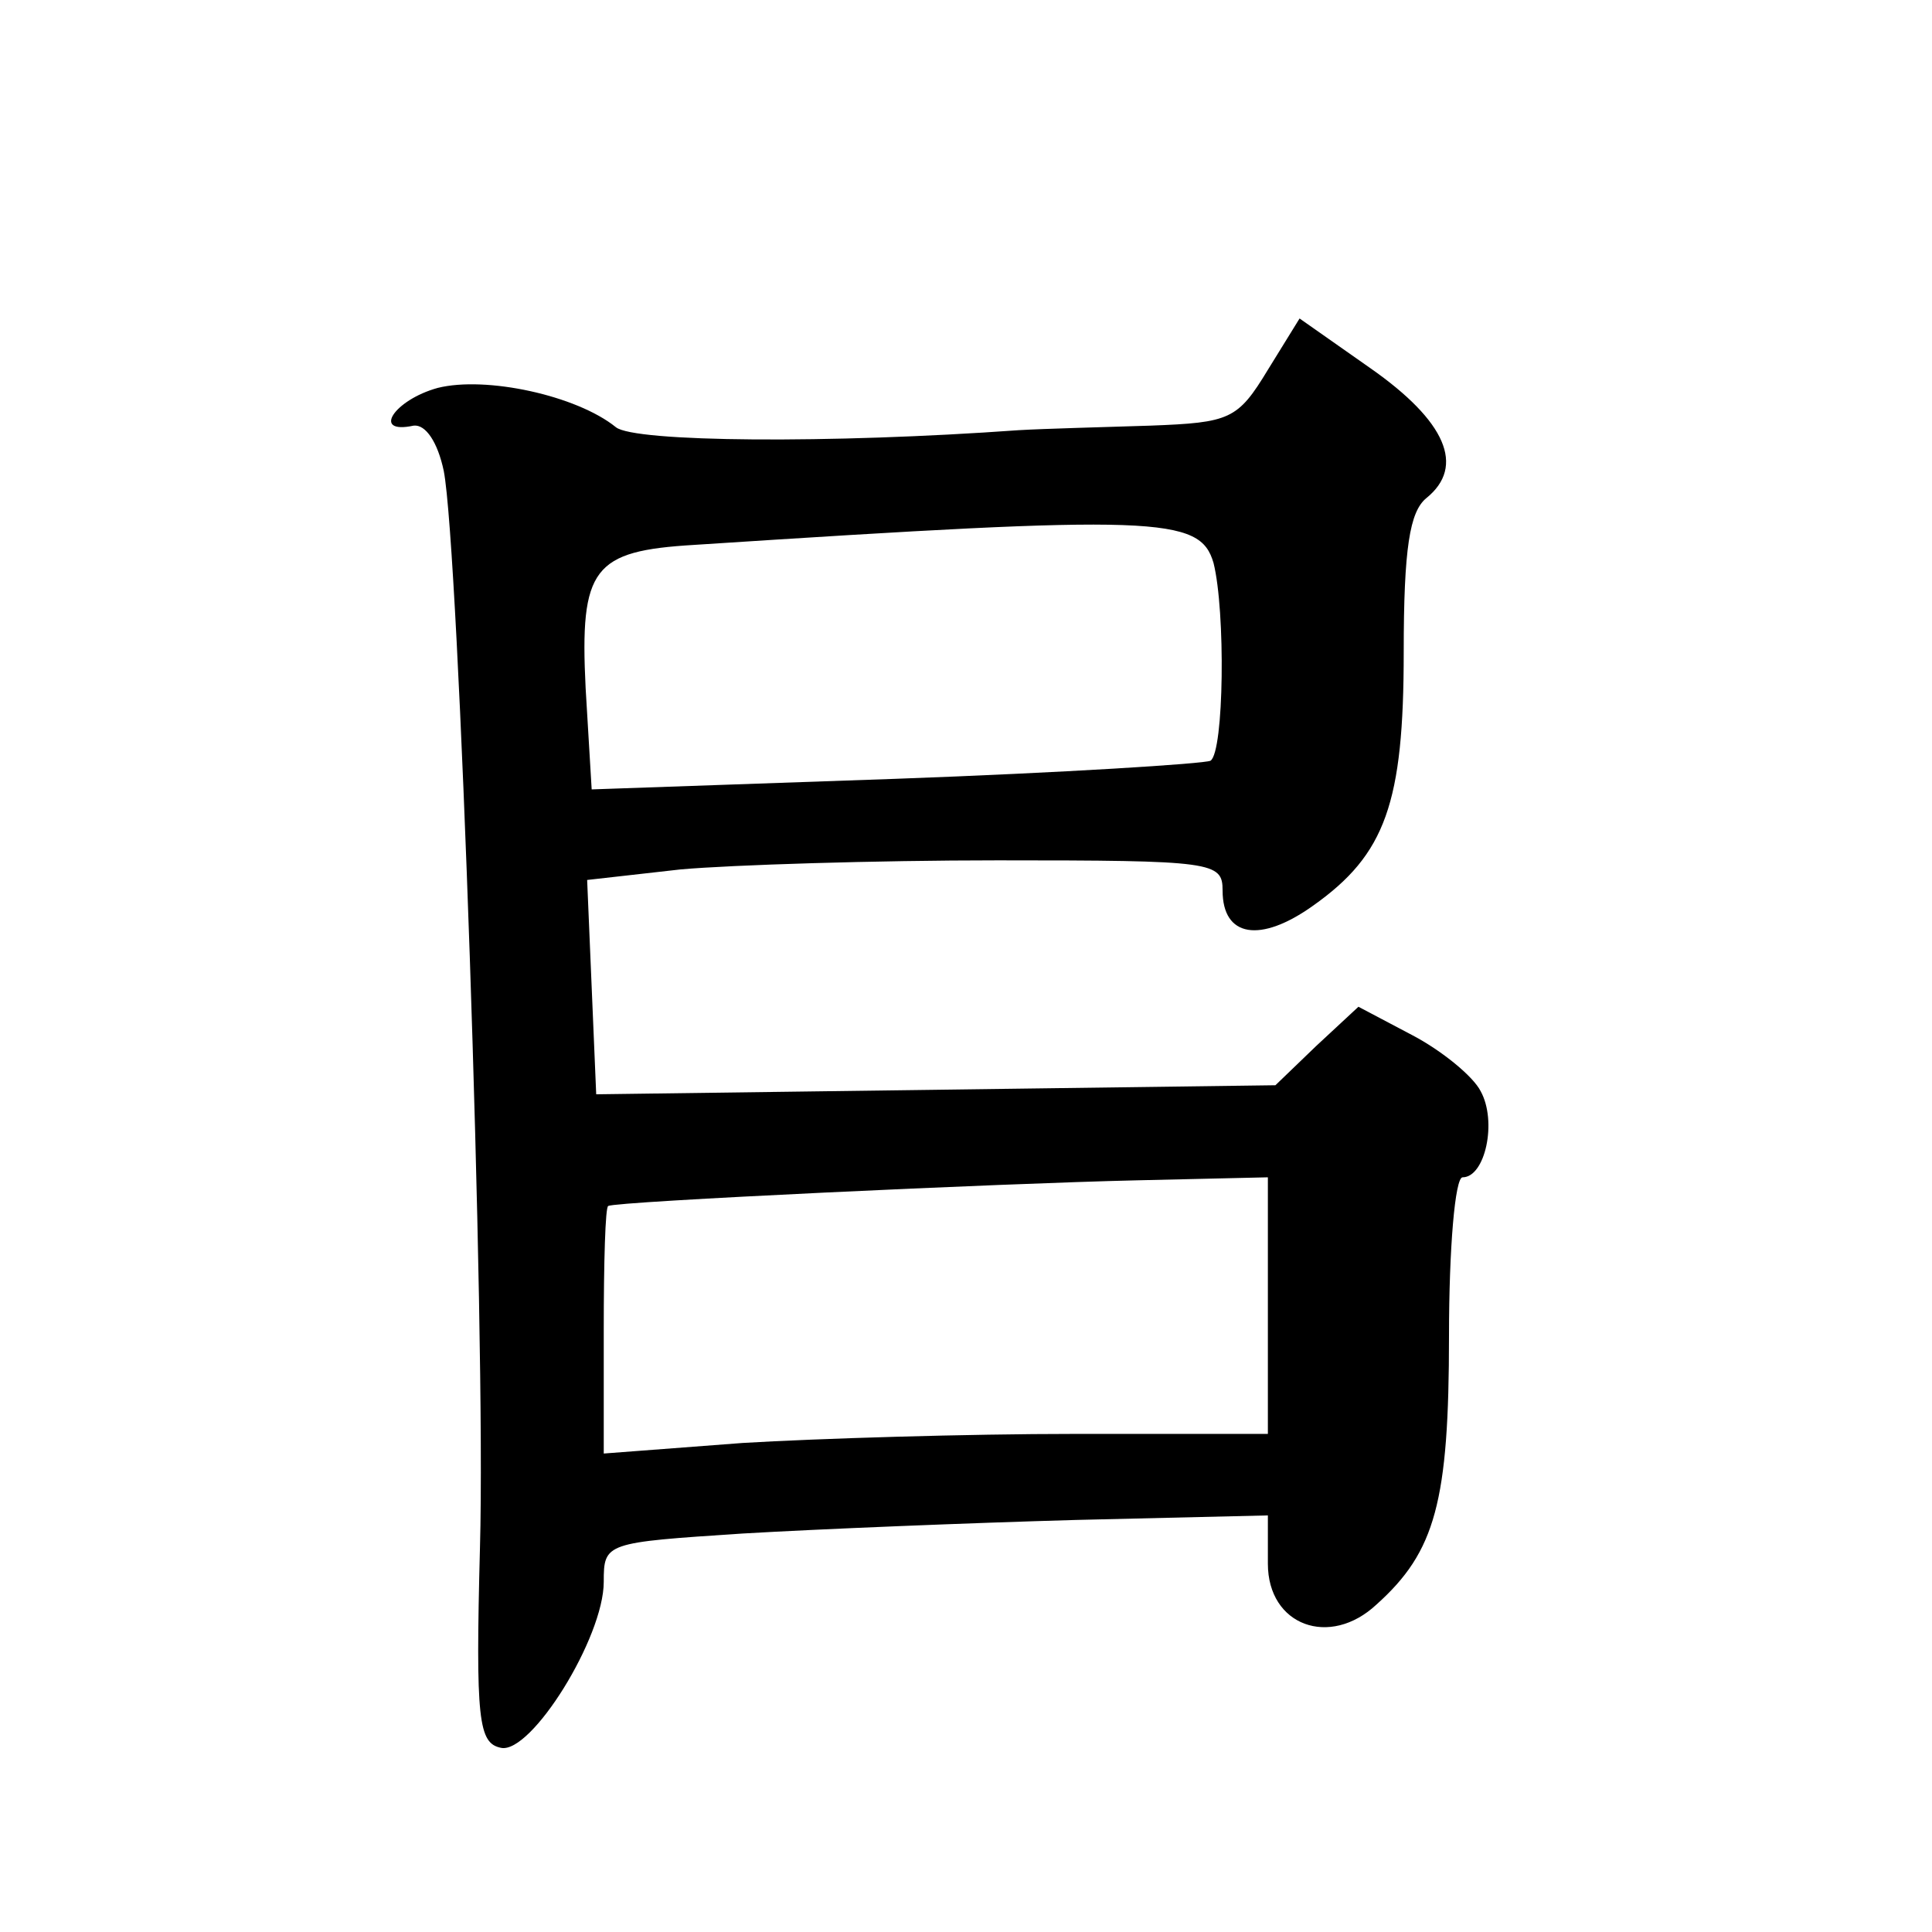 <?xml version="1.0" standalone="no"?>
<!DOCTYPE svg PUBLIC "-//W3C//DTD SVG 20010904//EN"
 "http://www.w3.org/TR/2001/REC-SVG-20010904/DTD/svg10.dtd">
<svg version="1.0" xmlns="http://www.w3.org/2000/svg"
 width="128pt" height="128pt" viewBox="0 0 128 128"
 preserveAspectRatio="xMidYMid meet">
<g transform="translate(0,128) scale(0.1,-0.1)"
fill="#0" stroke="none">
<path d="M840 1035 c-20 -33 -25 -35 -78 -37 -31 -1 -70 -2 -87 -3 -125 -9 -255
-8 -267 2 -26 21 -86 34 -118 26 -29 -8 -44 -31 -16 -25 8 1 16 -11 20 -30 10 -51
28 -570 24 -713 -3 -115 -1 -130 14 -133 20 -4 68 73 68 110 0 26 1 26 92 32 51
3 150 7 221 9 l127 3 0 -32 c0 -41 41 -56 72 -27 39 35 48 68 48 178 0 58 4 105
9 105 15 0 23 37 12 57 -5 10 -26 27 -45 37 l-36 19 -28 -26 -27 -26 -225 -3 -225
-3 -3 71 -3 71 62 7 c34 3 129 6 210 6 143 0 149 -1 149 -20 0 -31 25 -35 60 -10
48 34 60 68 60 168 0 69 4 93 15 102 26 21 13 51 -37 86 l-47 33 -21 -34z m-36
-128 c8 -32 7 -125 -2 -131 -4 -2 -98 -8 -209 -12 l-201 -7 -4 67 c-4 80 5 91 72
95 307 20 335 19 344 -12z m36 -492 l0 -85 -128 0 c-71 0 -170 -3 -220 -6 l-92
-7 0 82 c0 44 1 82 3 82 4 3 261 15 350 17 l87 2 0 -85z"/>
</g>
</svg>
